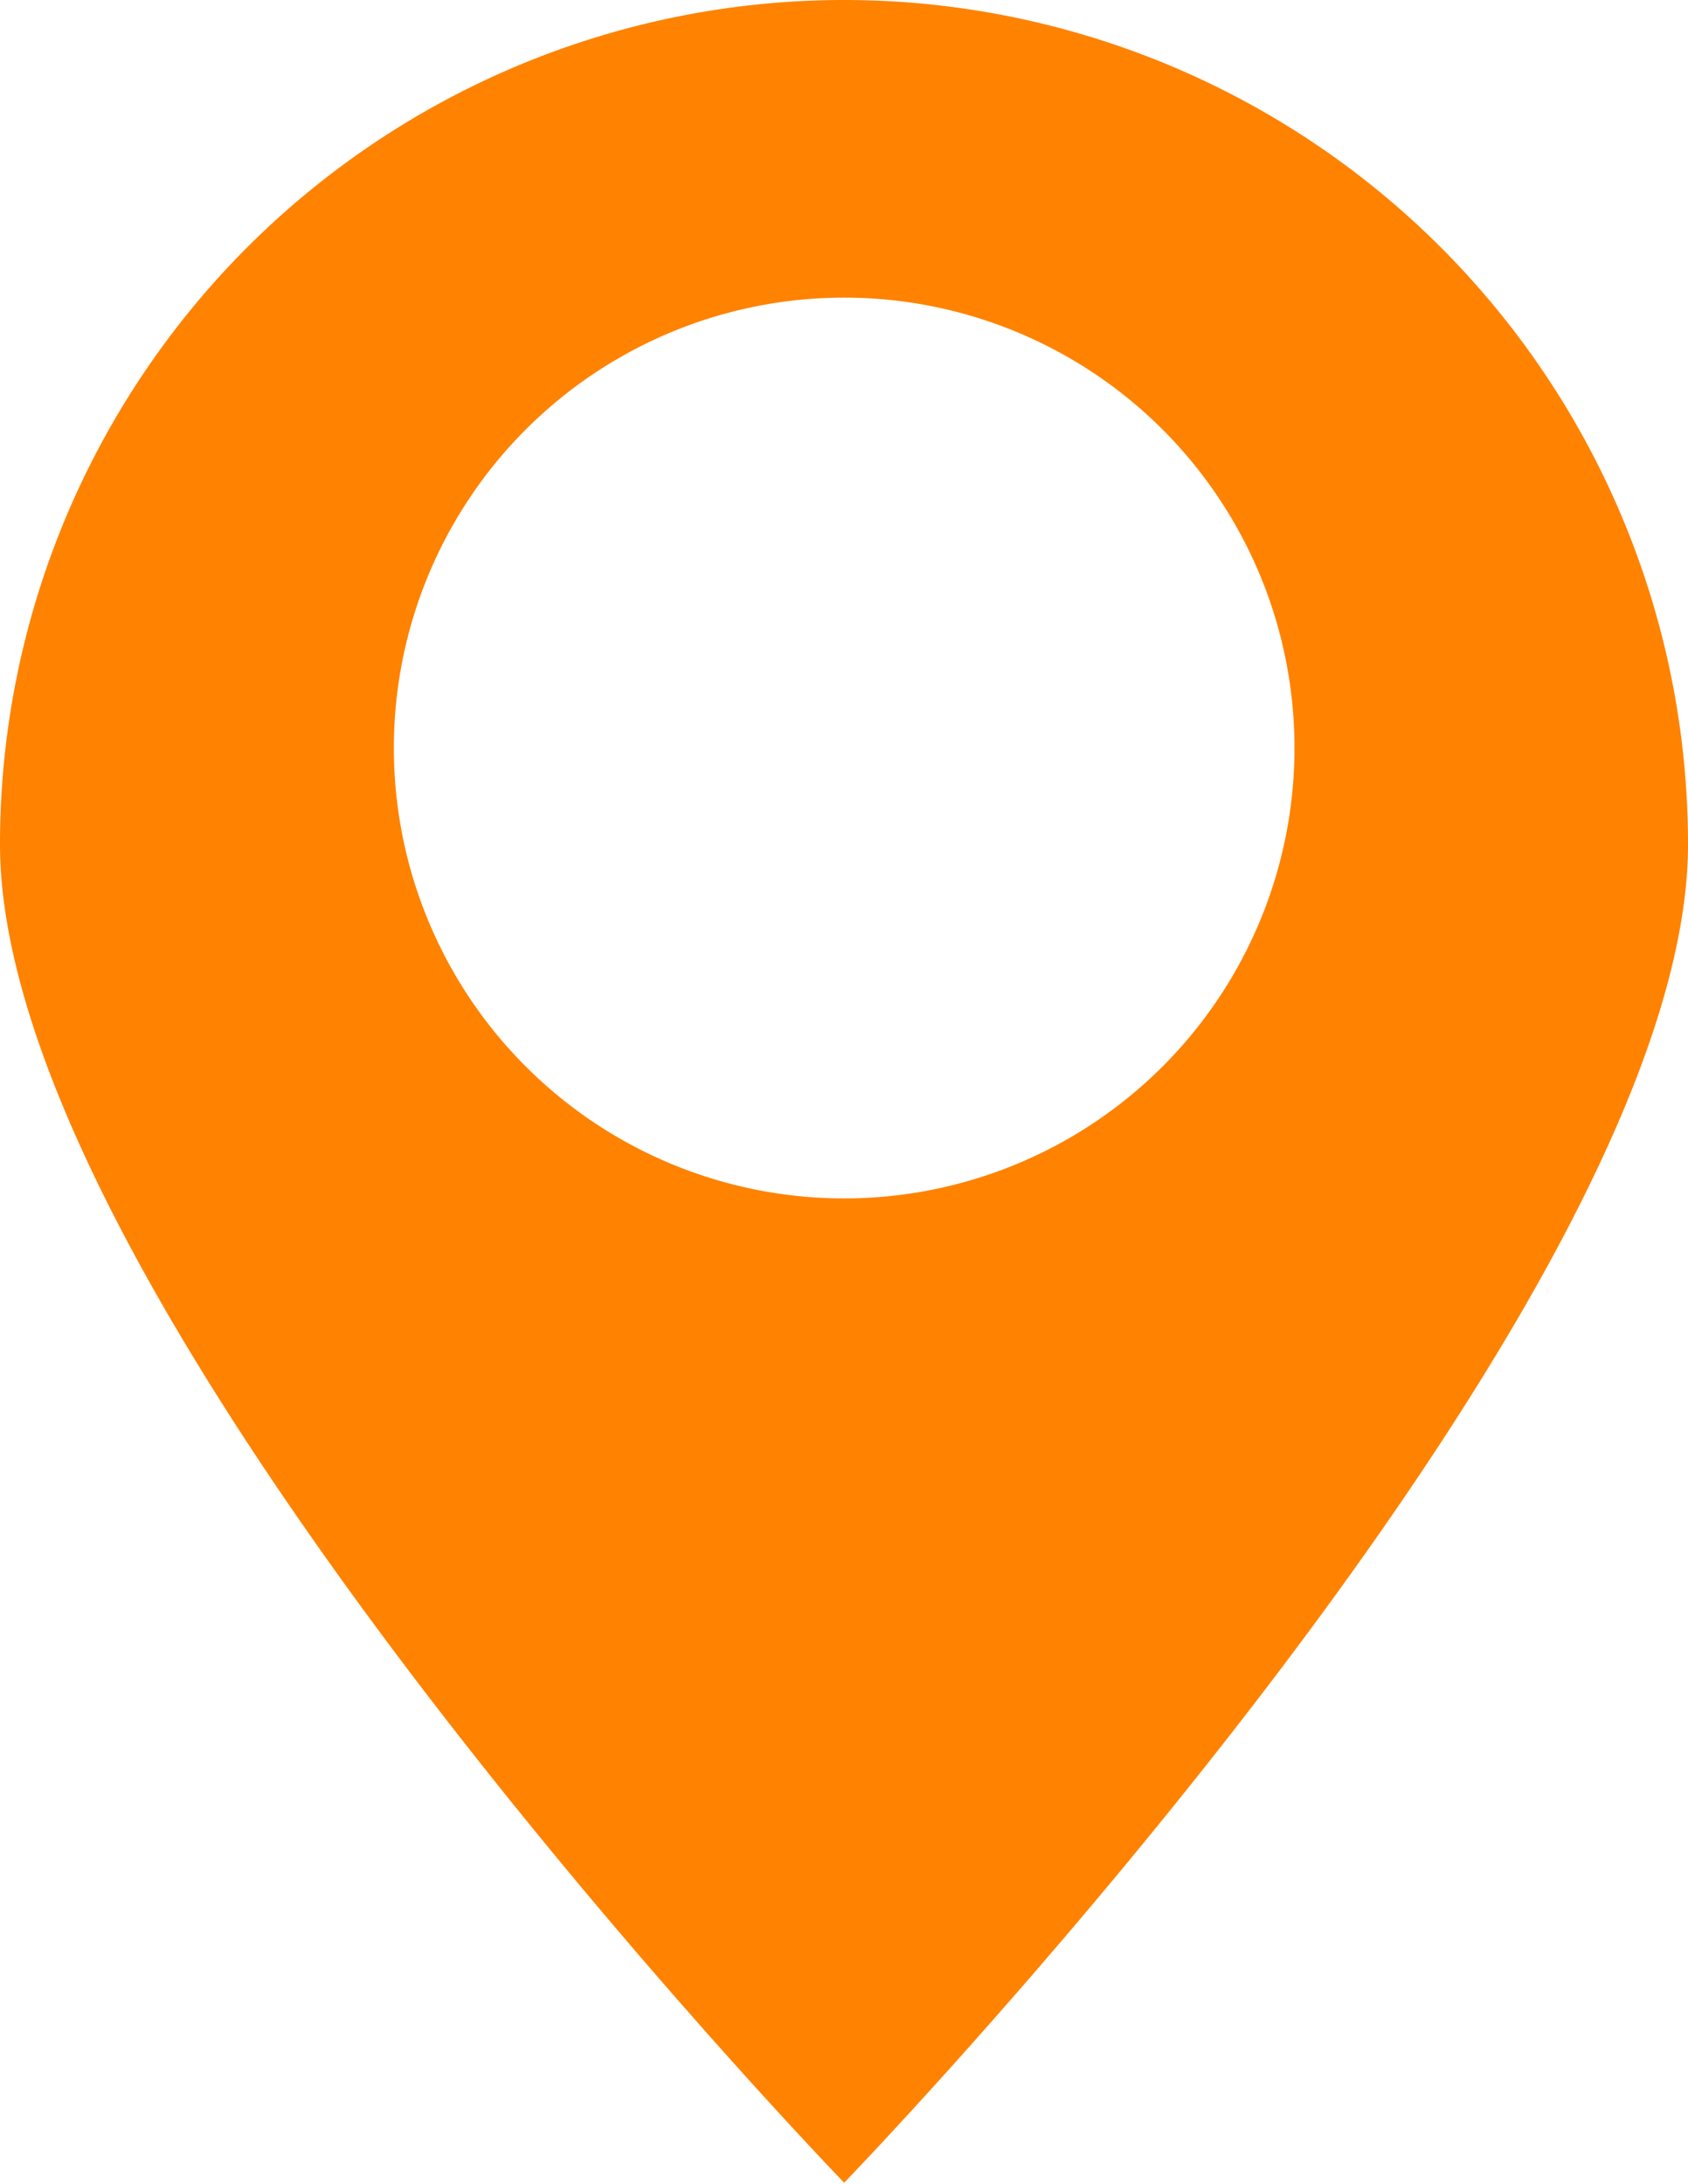 <svg xmlns="http://www.w3.org/2000/svg" width="48.73" height="63.04" viewBox="0 0 48.73 63.04"><g id="レイヤー_2" data-name="レイヤー 2"><g id="タイトル部分文字"><path d="M24.37,0A24.37,24.37,0,0,0,0,24.37C0,37.82,24.37,63,24.37,63S48.73,37.82,48.73,24.37A24.37,24.37,0,0,0,24.37,0Zm0,34.59a13,13,0,1,1,13-13A13,13,0,0,1,24.37,34.59Z" style="fill:#ff8200"/></g></g></svg>